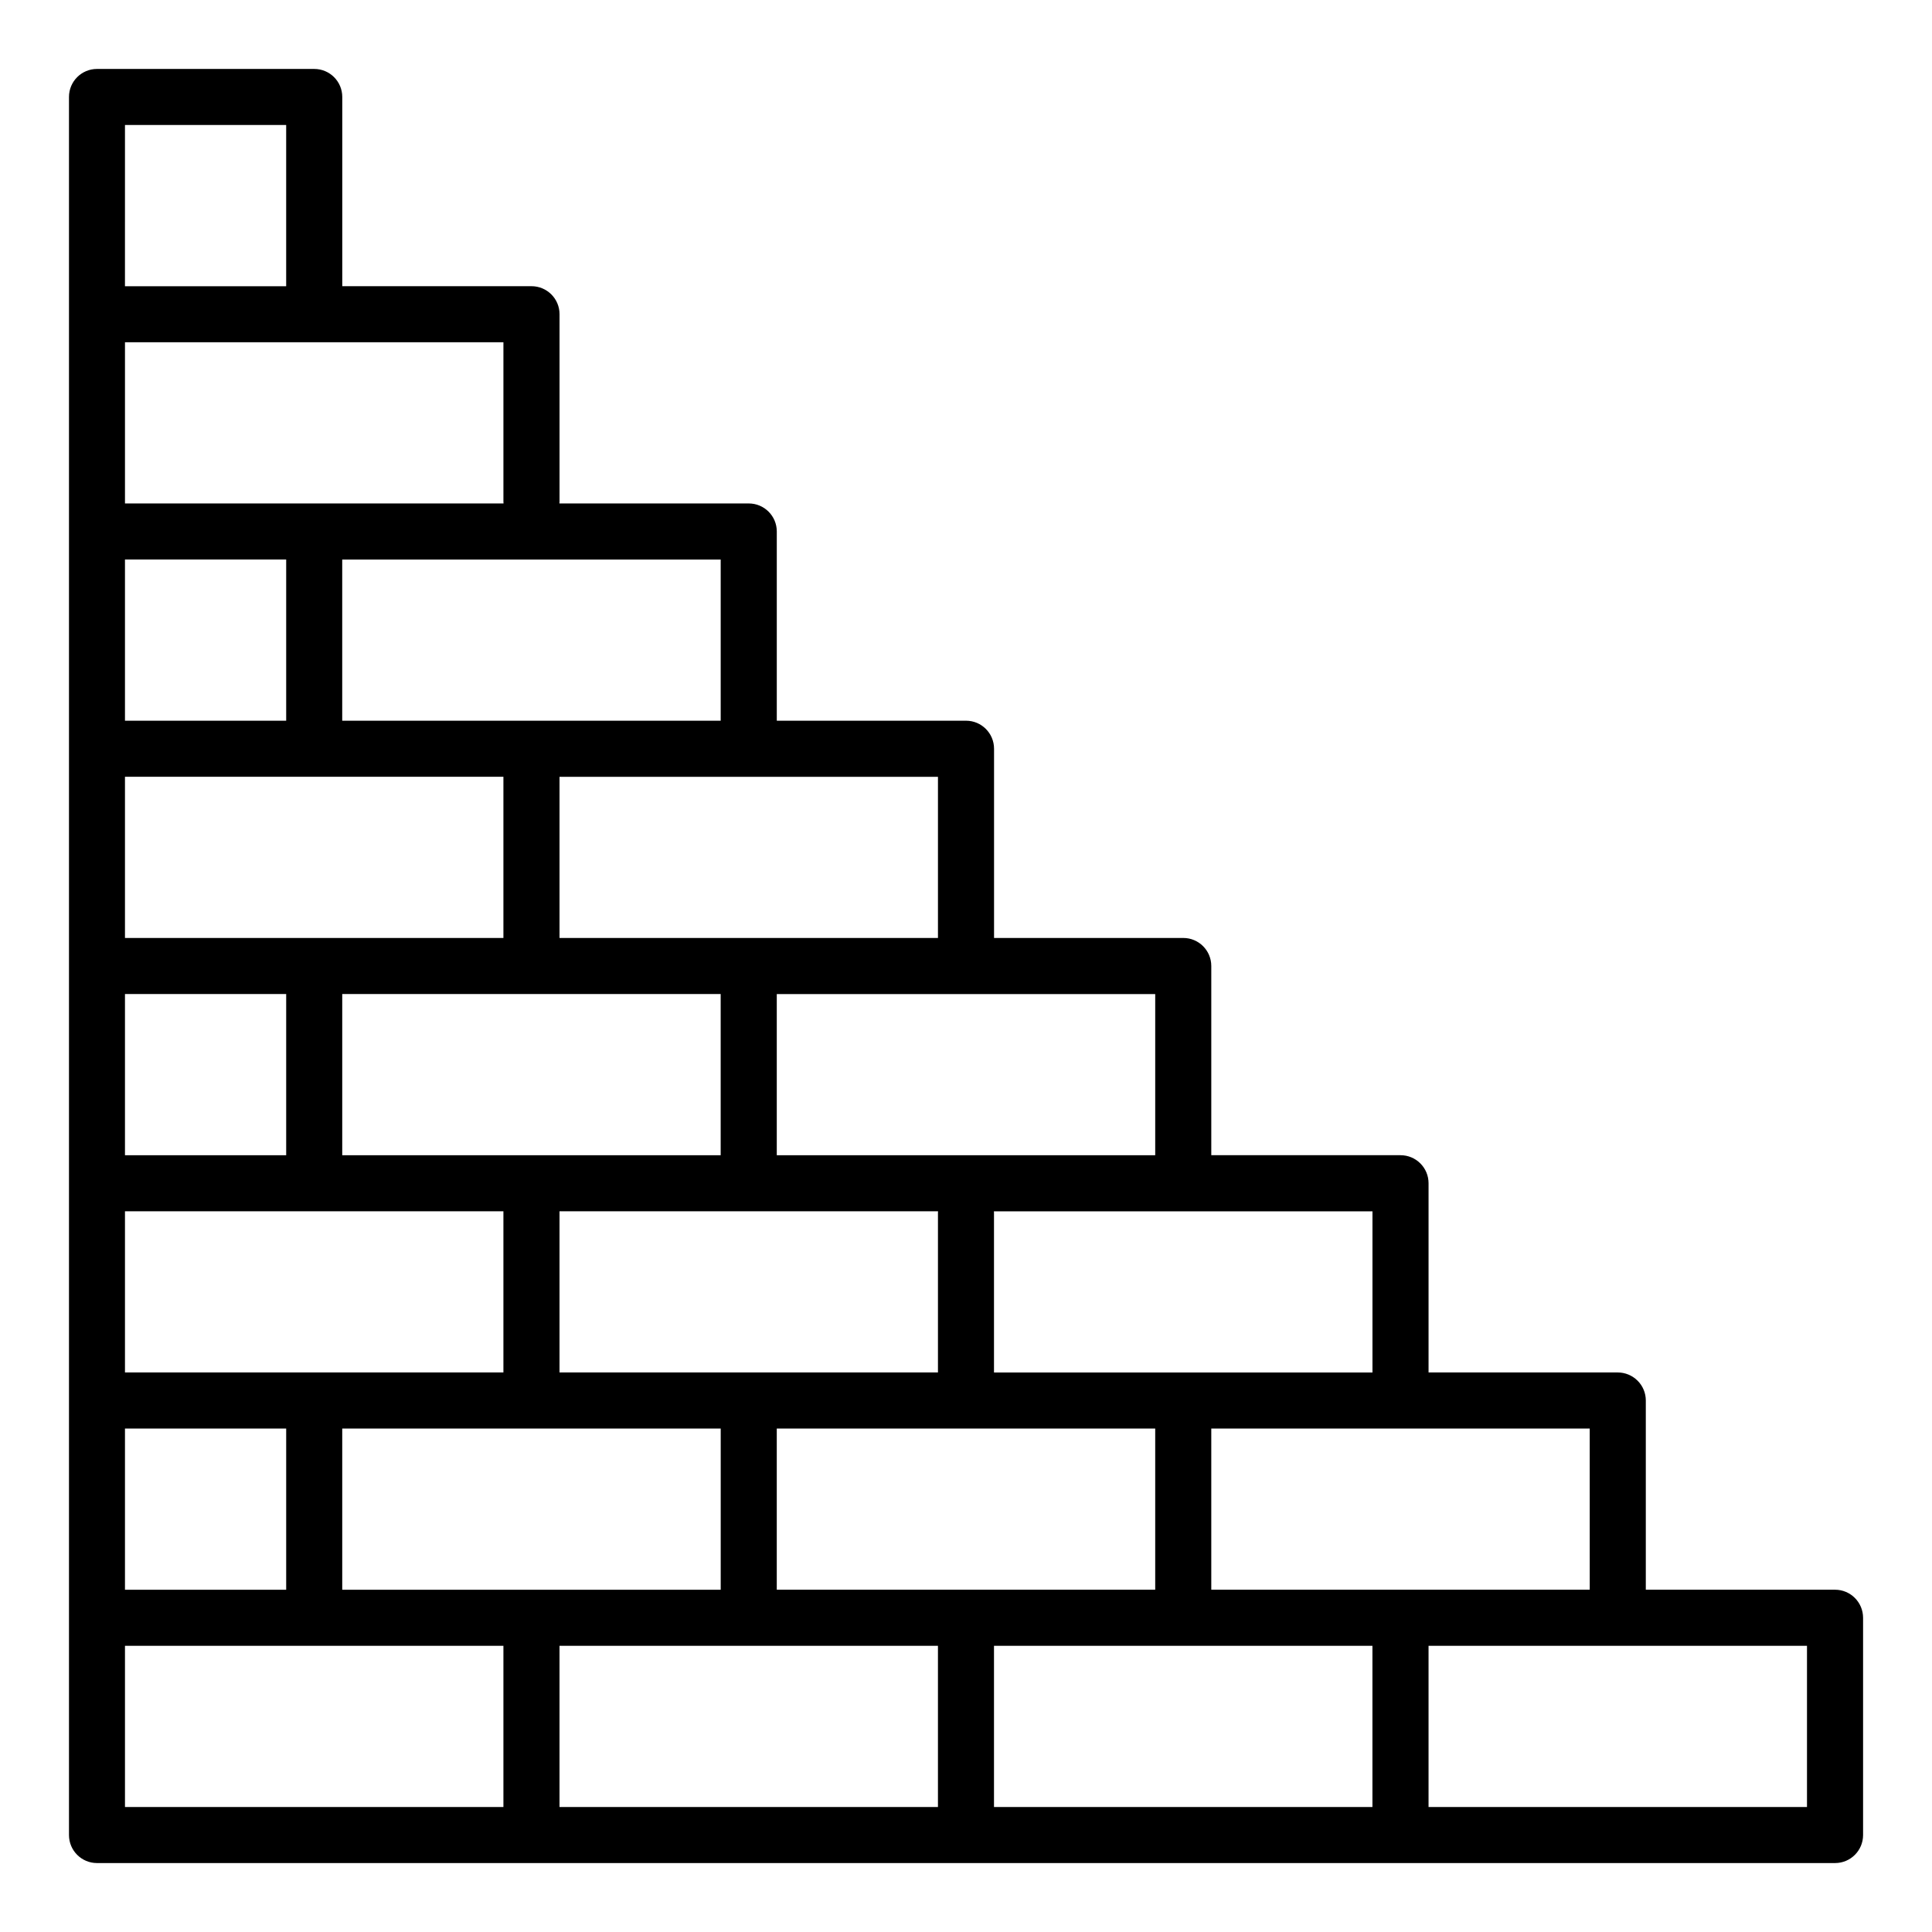 <?xml version="1.0" encoding="UTF-8"?>
<!-- Uploaded to: ICON Repo, www.iconrepo.com, Generator: ICON Repo Mixer Tools -->
<svg fill="#000000" width="800px" height="800px" version="1.1" viewBox="144 144 512 512" xmlns="http://www.w3.org/2000/svg">
 <path d="m622.87 622.87h-100.29v-42.715h100.29zm-445.75-42.715h100.29v42.715h-100.29zm42.719-403.03v42.727h-42.723l0.004-42.727zm57.602 100.3h-100.32v-42.727h100.29v42.16c0 0.195 0.016 0.375 0.027 0.566zm57.551 57.574h-100.3v-42.715h100.3zm57.578 57.578h-100.29v-42.715h100.29zm57.574 57.574h-100.29v-42.715h100.29zm57.574 57.57h-100.3v-42.309c0-0.129-0.016-0.273-0.02-0.402h100.32zm-100.3 72.438h100.29v42.715h-100.29zm-14.852 0v42.715h-100.29v-42.715zm-157.87-57.574h100.3v42.715h-100.3zm-57.578 0h42.723v42.715h-42.723zm0-187.59v-42.715h42.723v42.715zm0 57.578v-42.715h100.29v42.715zm57.578 57.574v-42.715h100.29v42.715zm-57.578 0v-42.715h42.723v42.715zm0 57.57v-42.715h100.29v42.715zm215.45 0h-100.29v-42.715h100.31c-0.004 0.129-0.02 0.273-0.02 0.402zm-42.715 57.574v-42.715h100.29v42.715zm215.44 0h-100.29v-42.715h100.29l0.004 42.715zm65.008 0h-50.145v-50.145c0-1.969-0.781-3.867-2.18-5.25-1.395-1.395-3.285-2.18-5.25-2.18h-50.145v-50.145c0-4.109-3.324-7.43-7.43-7.43h-50.148v-50.141c0-4.109-3.32-7.43-7.422-7.43h-50.148v-50.145c0-4.109-3.32-7.43-7.43-7.43h-50.145v-50.145c0-4.109-3.324-7.43-7.43-7.43h-50.176c0.016-0.191 0.031-0.371 0.031-0.559v-49.598c0-4.098-3.324-7.418-7.43-7.418h-50.148v-50.156c0-4.098-3.32-7.418-7.422-7.418h-57.578c-4.102 0-7.422 3.32-7.422 7.418v460.61c0 4.109 3.32 7.43 7.422 7.43h460.61c4.102 0 7.422-3.32 7.422-7.43v-57.574c-0.008-4.106-3.332-7.434-7.434-7.434z" fill-rule="evenodd"/>
</svg>